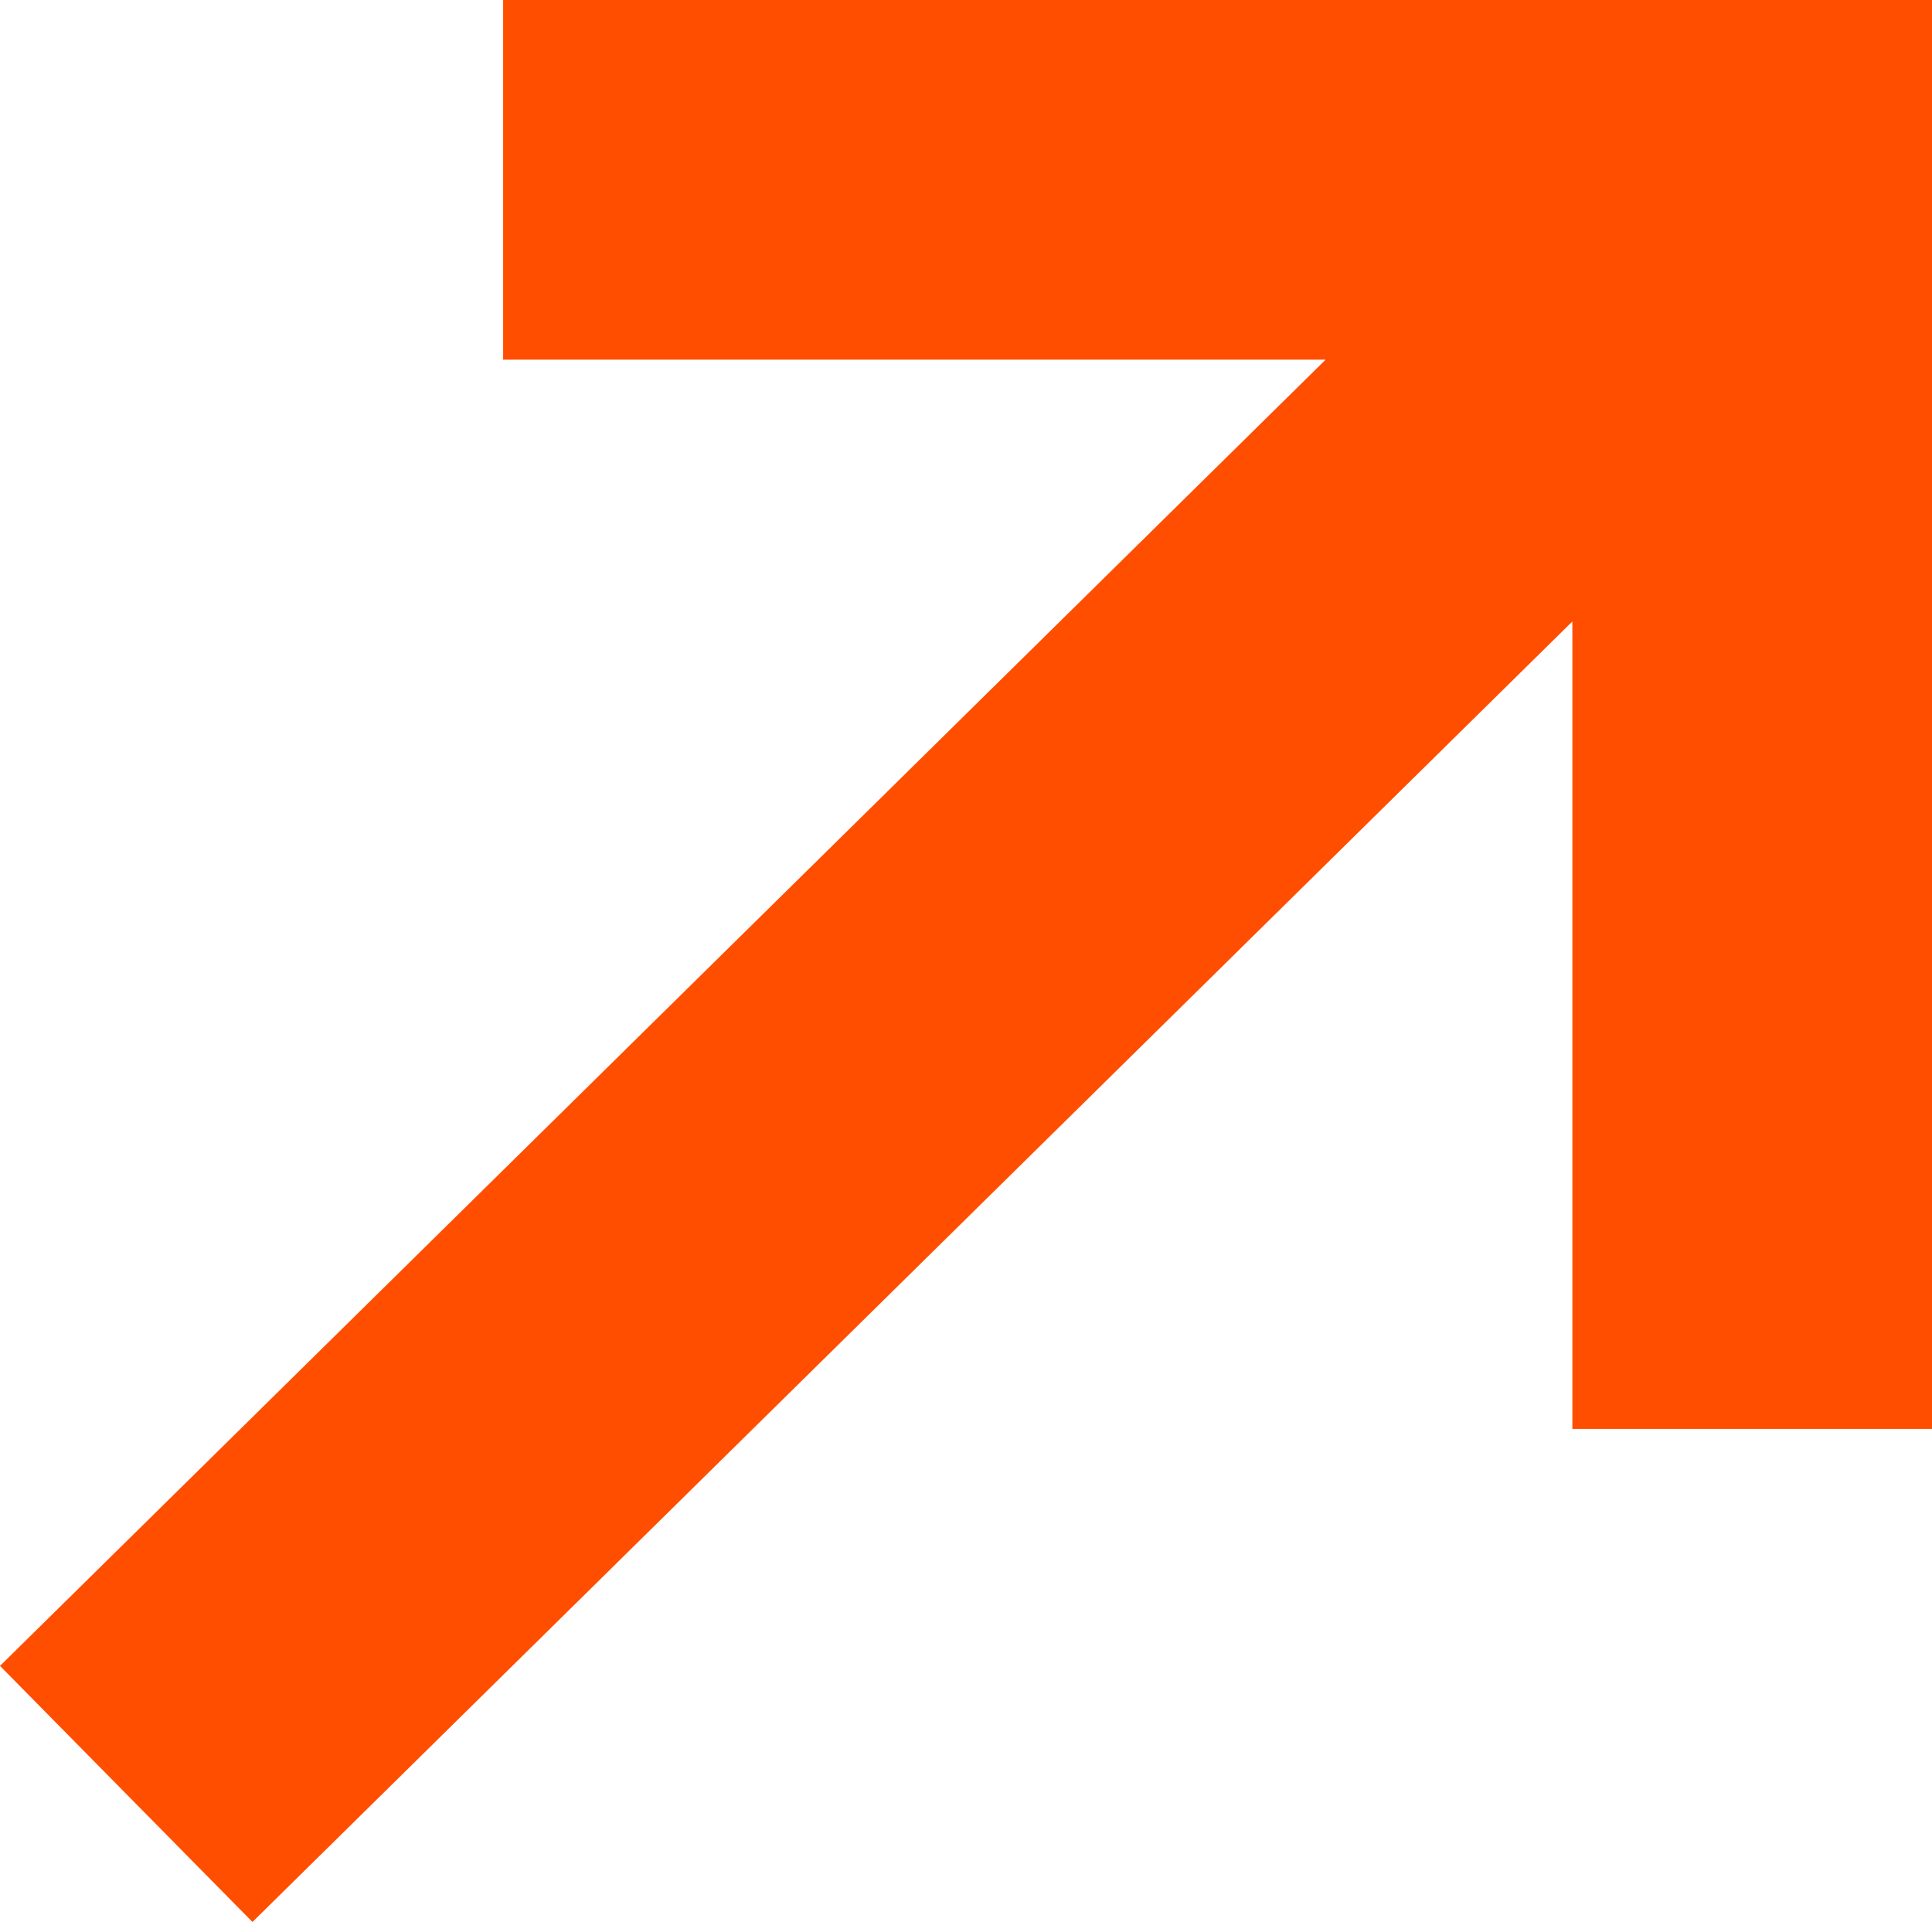 <svg xmlns="http://www.w3.org/2000/svg" id="Camada_2" data-name="Camada 2" viewBox="0 0 53.72 53.44"><defs><style>      .cls-1 {        fill: #ff4e00;      }    </style></defs><g id="Camada_1-2" data-name="Camada 1"><polygon class="cls-1" points="7.02 53.44 0 46.32 36.86 10 13.99 10 13.99 0 53.72 0 53.72 39.73 43.72 39.73 43.72 17.28 7.02 53.44"></polygon></g></svg>